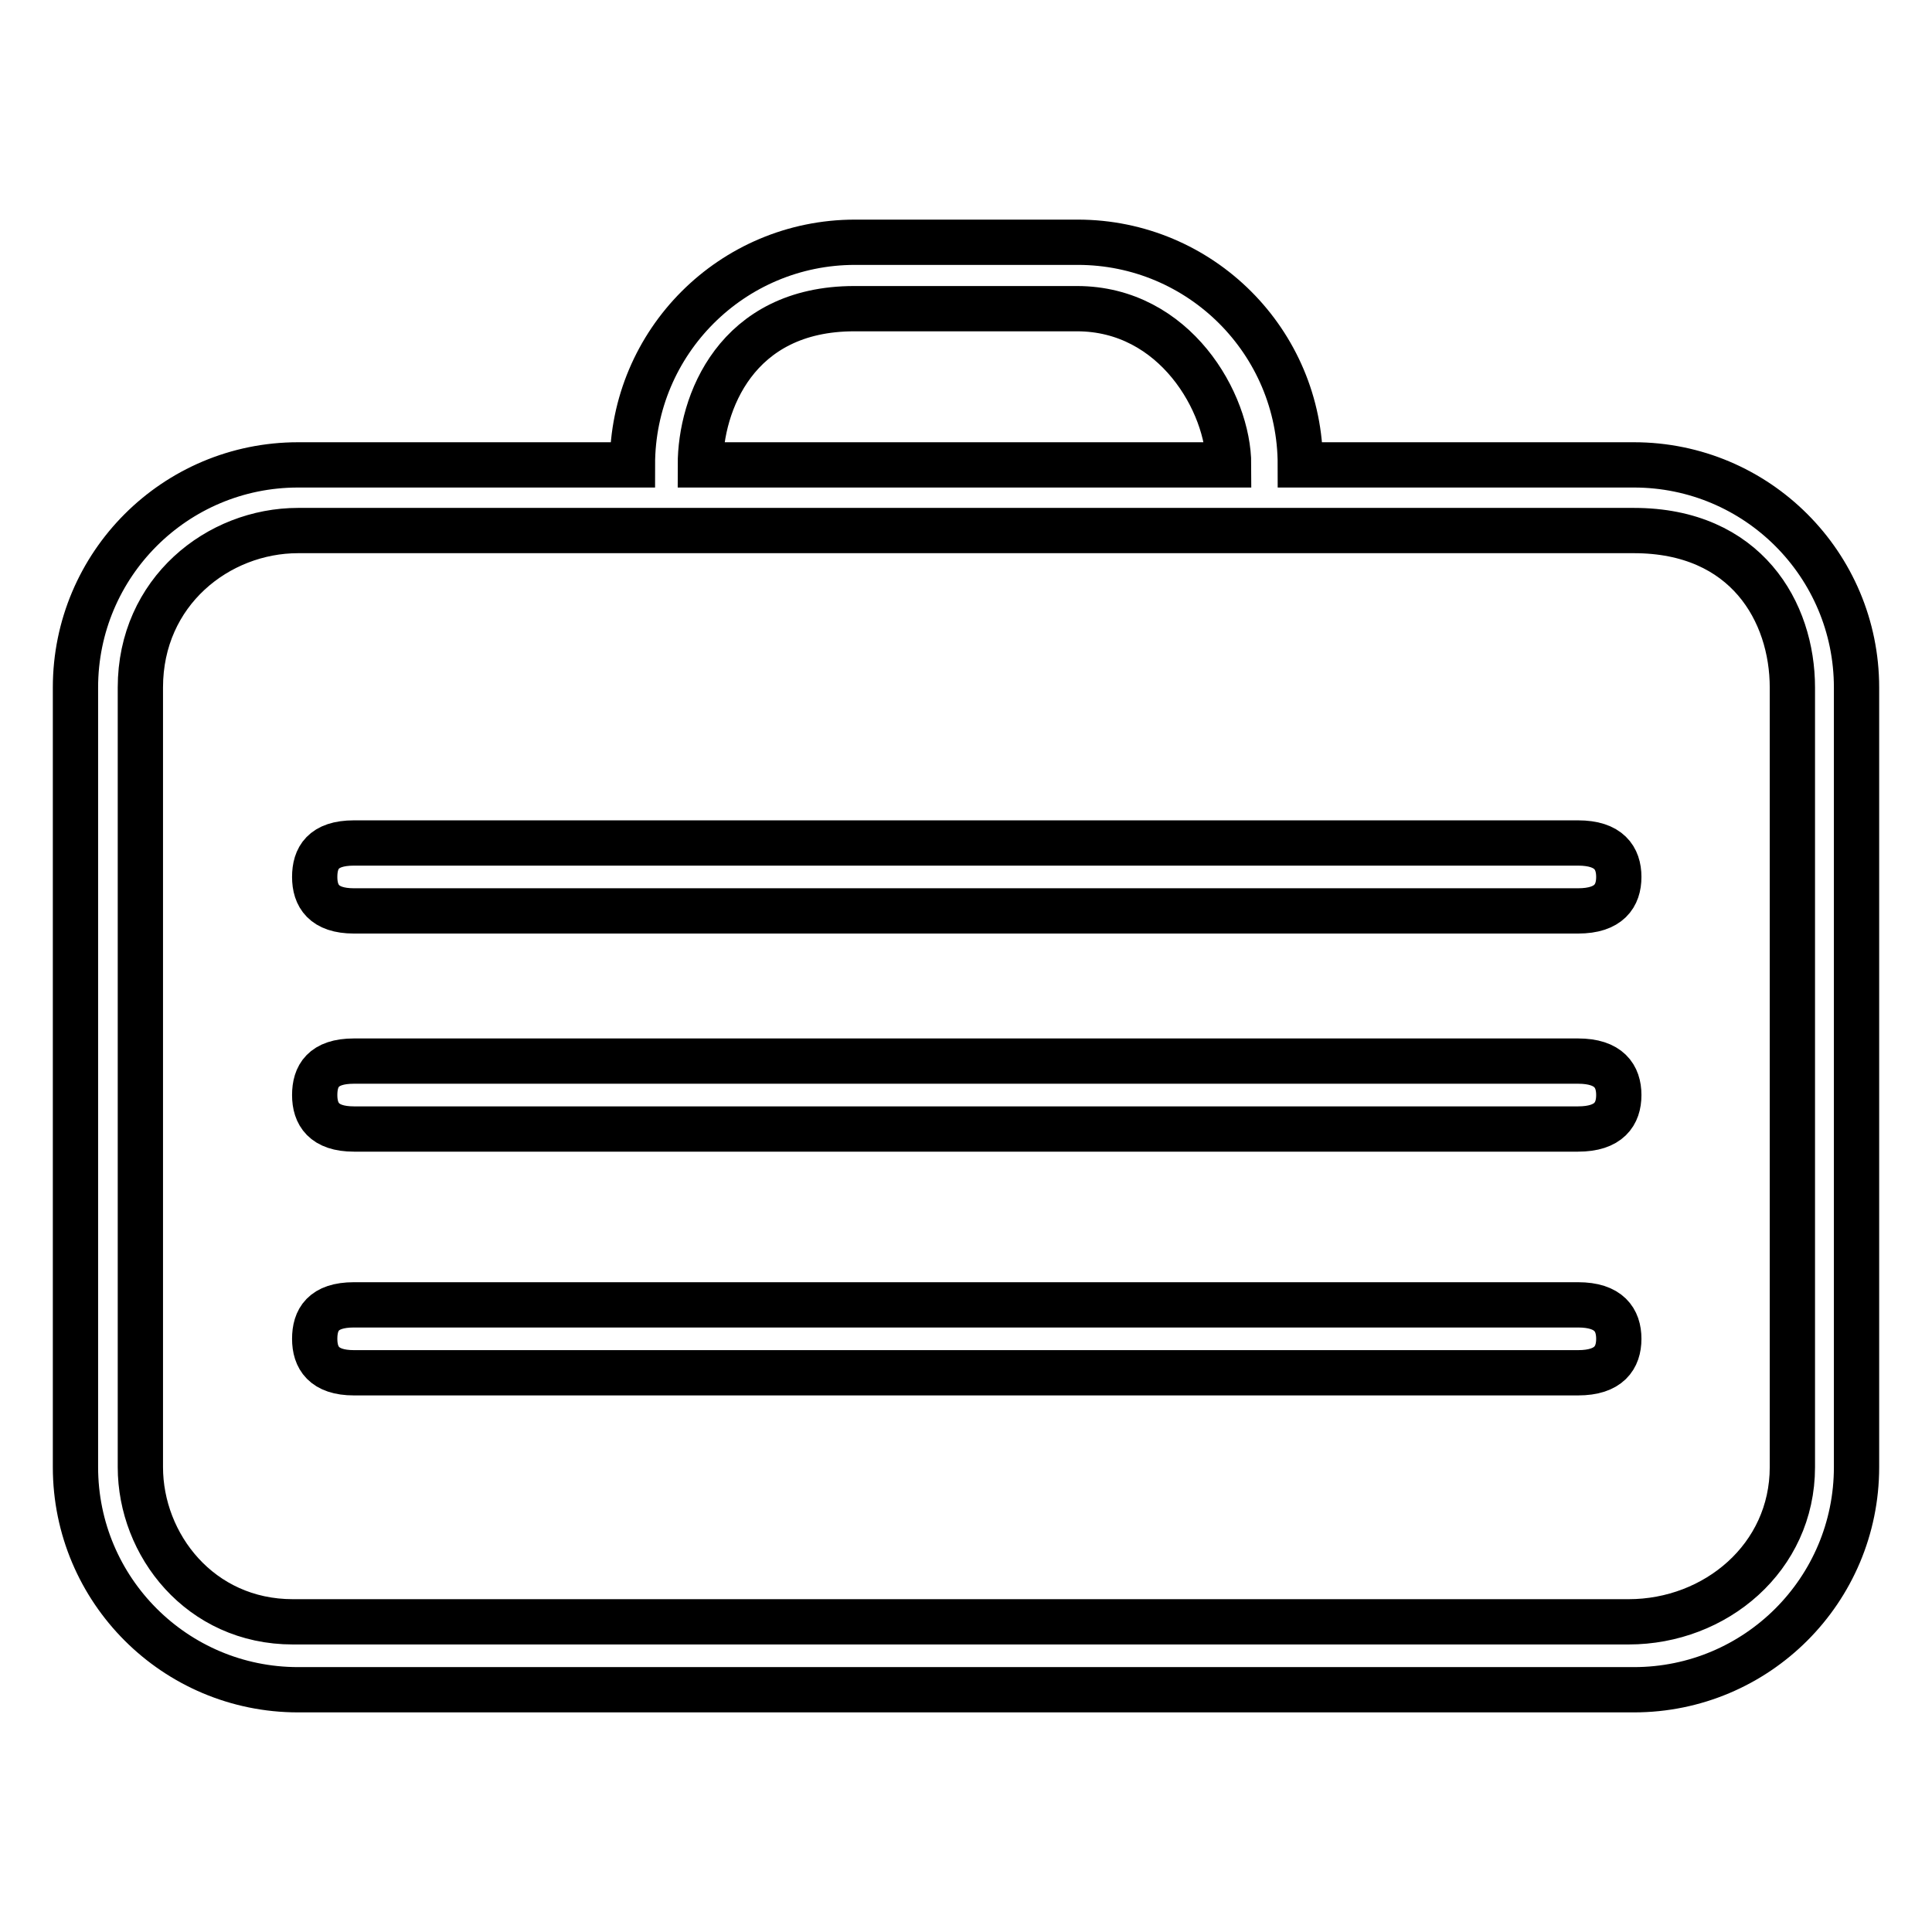 <?xml version="1.0" encoding="utf-8"?>
<!-- Svg Vector Icons : http://www.onlinewebfonts.com/icon -->
<!DOCTYPE svg PUBLIC "-//W3C//DTD SVG 1.1//EN" "http://www.w3.org/Graphics/SVG/1.1/DTD/svg11.dtd">
<svg version="1.1" xmlns="http://www.w3.org/2000/svg" xmlns:xlink="http://www.w3.org/1999/xlink" x="0px" y="0px" viewBox="0 0 256 256" enable-background="new 0 0 256 256" xml:space="preserve">
<g> <path stroke-width="6" fill-opacity="0" stroke="#000000"  d="M216.5,61.6h-44.2c0-16.3-13.2-29.5-29.5-29.5h-29.5c-16.3,0-29.5,13.2-29.5,29.5H39.5 C23.2,61.6,10,74.8,10,91.1v103.3c0,16.3,13.2,29.5,29.5,29.5h177c16.3,0,29.5-13.2,29.5-29.5V91.1C246,74.8,232.8,61.6,216.5,61.6 L216.5,61.6z M113.2,40.9h29.5c13,0,20.1,12.5,20.1,20.7h-70C92.8,53.5,97.5,40.9,113.2,40.9z M237.5,194.4 c0,12-10.2,20.5-21.7,20.5h-177c-12.3,0-20.2-10.2-20.2-20.5V91.1c0-12.7,10.3-20.8,20.9-20.8h177c14.9,0,21,10.8,21,20.8V194.4 L237.5,194.4z"/> <path stroke-width="6" fill-opacity="0" stroke="#000000"  d="M209.1,111.7H46.9c-4.1,0-5.2,2-5.2,4.5c0,2.5,1.2,4.5,5.2,4.5h162.2c4.1,0,5.4-2,5.4-4.5 C214.5,113.7,213.2,111.7,209.1,111.7z"/> <path stroke-width="6" fill-opacity="0" stroke="#000000"  d="M209.1,140.6H46.9c-4.1,0-5.2,2-5.2,4.5c0,2.5,1.2,4.5,5.2,4.5h162.2c4.1,0,5.4-2,5.4-4.5 C214.5,142.6,213.2,140.6,209.1,140.6z"/> <path stroke-width="6" fill-opacity="0" stroke="#000000"  d="M209.1,172.9H46.9c-4.1,0-5.2,2-5.2,4.5c0,2.5,1.2,4.5,5.2,4.5h162.2c4.1,0,5.4-2,5.4-4.5 C214.5,174.9,213.2,172.9,209.1,172.9z"/></g>
</svg>